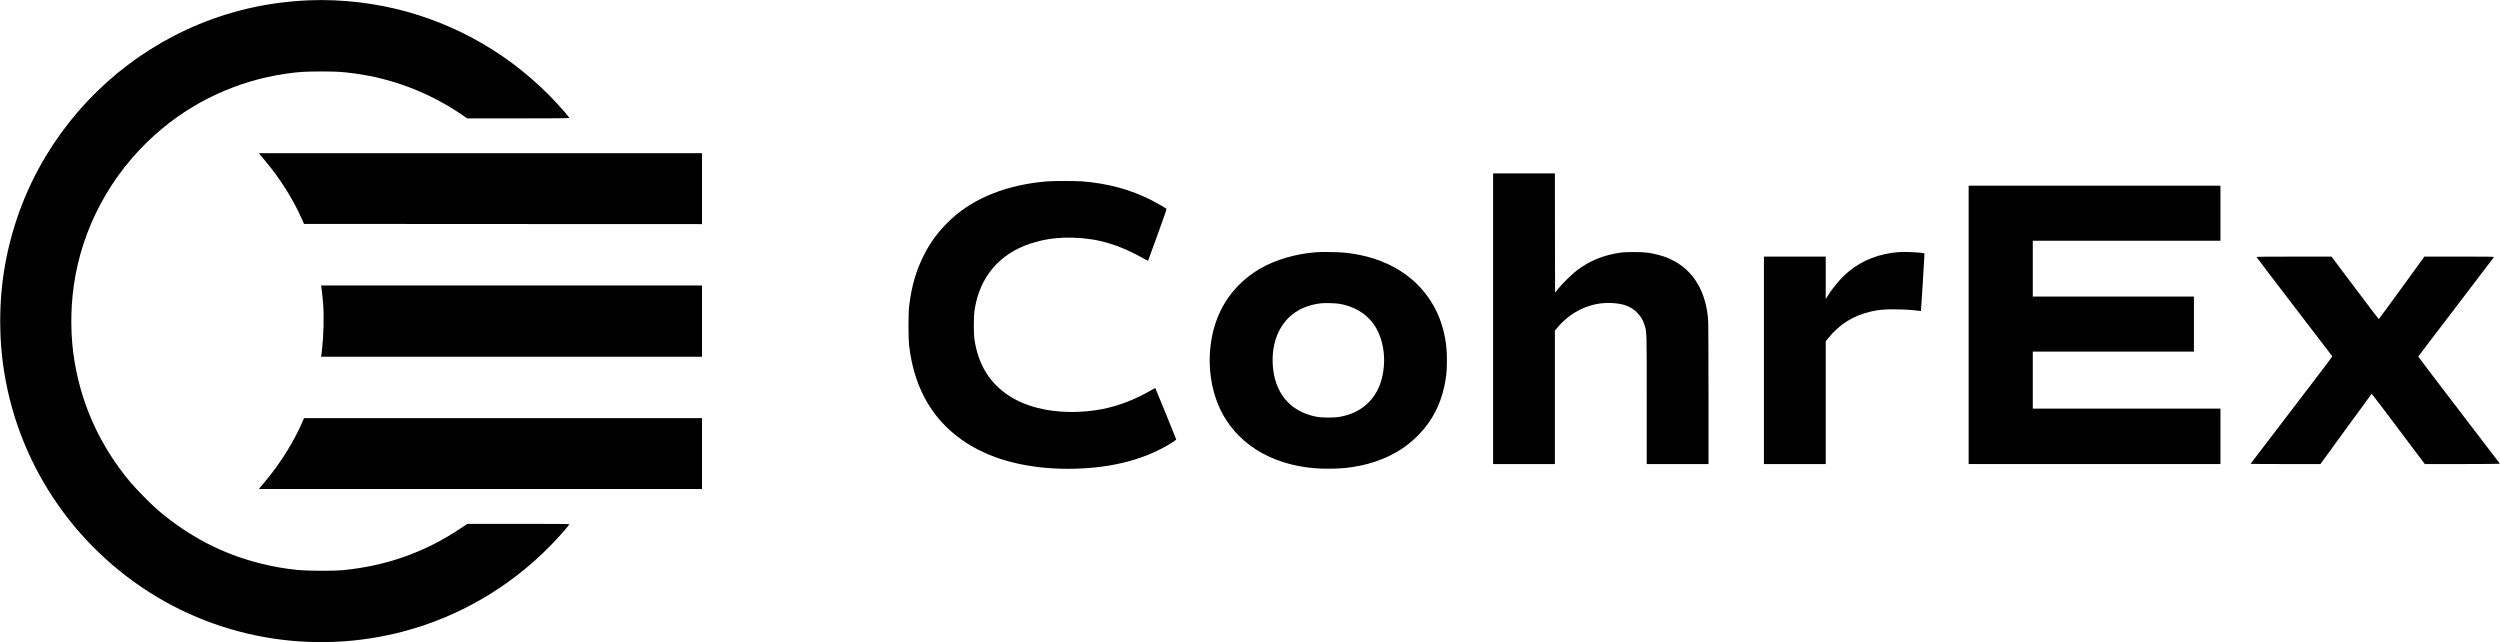 <svg height="1622pt" preserveAspectRatio="xMidYMid meet" viewBox="0 0 6314 1622" width="6314pt" xmlns="http://www.w3.org/2000/svg"><g transform="matrix(.1 0 0 -.1 0 1622)"><path d="m7825 16213c-980-38-1915-240-2795-603-1729-713-3164-2006-4057-3655-501-925-820-1962-927-3015-54-526-54-1134 0-1660 251-2464 1624-4680 3729-6020 2045-1302 4594-1612 6905-841 1383 462 2618 1293 3583 2412 64 75 117 142 117 148 0 8-350 11-1289 11h-1288l-199-133c-893-594-1869-936-2969-1039-216-20-874-17-1095 5-352 36-618 81-945 162-962 237-1836 691-2615 1358-163 140-552 536-694 706-744 893-1210 1901-1401 3026-105 616-111 1301-20 1942 208 1451 934 2799 2042 3793 927 833 2078 1370 3318 1549 315 46 473 55 880 56 410 0 525-7 855-51 955-128 1886-485 2688-1030l152-104h1290c939 0 1290 3 1290 11 0 6-53 73-117 148-1060 1229-2436 2104-3987 2536-780 217-1654 320-2451 288z"/><path d="m6561 12321c13-16 78-94 145-173 366-433 710-983 926-1478l46-105 5026-3 5026-2v895 895h-5596-5597z"/><path d="m37710 8170v-3670h780 780v1684 1685l52 63c358 431 855 660 1383 635 295-14 486-86 641-241 92-93 139-169 184-303 62-186 60-129 60-1905v-1618h780 780v1778c0 1154-4 1817-11 1892-70 780-438 1314-1069 1555-114 44-300 90-447 112-147 21-541 24-683 4-429-59-779-200-1108-445-124-93-387-352-488-480l-69-88-3 1506-2 1506h-780-780z"/><path d="m26450 11639c-996-78-1847-413-2429-956-299-278-507-552-684-900-200-394-311-774-374-1283-25-207-25-809 0-1025 132-1104 629-1931 1484-2466 659-413 1530-629 2530-629 914 1 1718 174 2361 511 171 89 375 218 368 233-2 6-120 297-261 646s-261 639-265 644c-5 5-54-18-112-52-393-230-808-390-1217-472-552-110-1172-98-1656 30-270 71-519 178-715 307-485 319-768 778-867 1403-25 162-25 584 0 754 125 832 620 1423 1410 1684 341 113 686 160 1087 149 621-18 1155-176 1769-524 62-35 114-63 115-61s109 295 239 653c189 519 234 652 224 662-23 23-232 144-377 217-535 272-1102 425-1759 476-156 12-716 11-871-1z"/><path d="m49720 8015v-3515h3180 3180v700 700h-2370-2370v720 720h2035 2035v695 695h-2035-2035v705 705h2370 2370v695 695h-3180-3180z"/><path d="m33245 9850c-531-41-1031-188-1429-420-629-368-1052-960-1200-1681-152-737-29-1520 329-2099 519-837 1504-1298 2705-1267 245 7 359 17 550 48 250 41 463 99 685 186 362 143 656 333 915 593 412 412 645 904 726 1535 23 178 23 561 0 744-43 350-139 669-282 941-420 796-1203 1286-2244 1405-163 19-590 27-755 15zm598-1305c354-64 639-231 835-490 202-269 307-680 274-1077-33-394-162-700-392-928-182-180-407-295-693-352-162-33-472-33-634 0-667 134-1057 614-1090 1342-31 701 304 1253 878 1444 112 37 228 63 343 76 102 12 376 3 479-15z"/><path d="m47970 9854c-502-37-937-205-1285-496-181-150-383-385-520-604l-55-87v536 537h-780-780v-2620-2620h780 780v1549 1550l59 74c285 358 643 582 1092 681 215 48 361 59 684 52 200-4 333-11 430-25 77-10 140-18 141-17 3 5 92 1451 89 1454-23 23-467 48-635 36z"/><path d="m56990 9730c0-5 429-570 954-1254 525-685 957-1250 961-1255 3-6-460-618-1030-1360-569-743-1035-1352-1035-1355 0-4 397-6 883-6h882l644 886c355 487 647 887 650 889 3 1 307-397 674-886l668-889h950c523 0 949 4 947 8-1 5-466 613-1033 1351-566 739-1029 1348-1029 1355 1 7 430 572 953 1254 523 683 954 1249 957 1257 5 13-96 15-875 15h-880l-573-790c-315-434-576-789-580-790-4 0-274 355-600 789l-593 790h-947c-606 1-948-2-948-9z"/><path d="m8114 8983c9-44 34-273 47-433 25-307 13-800-27-1155-8-71-17-142-20-157l-6-28h4811 4811v900 900h-4811-4811z"/><path d="m7663 5623c-209-506-574-1097-957-1551-67-79-132-157-145-173l-24-29h5597 5596v895 895h-5026-5025z"/></g></svg>